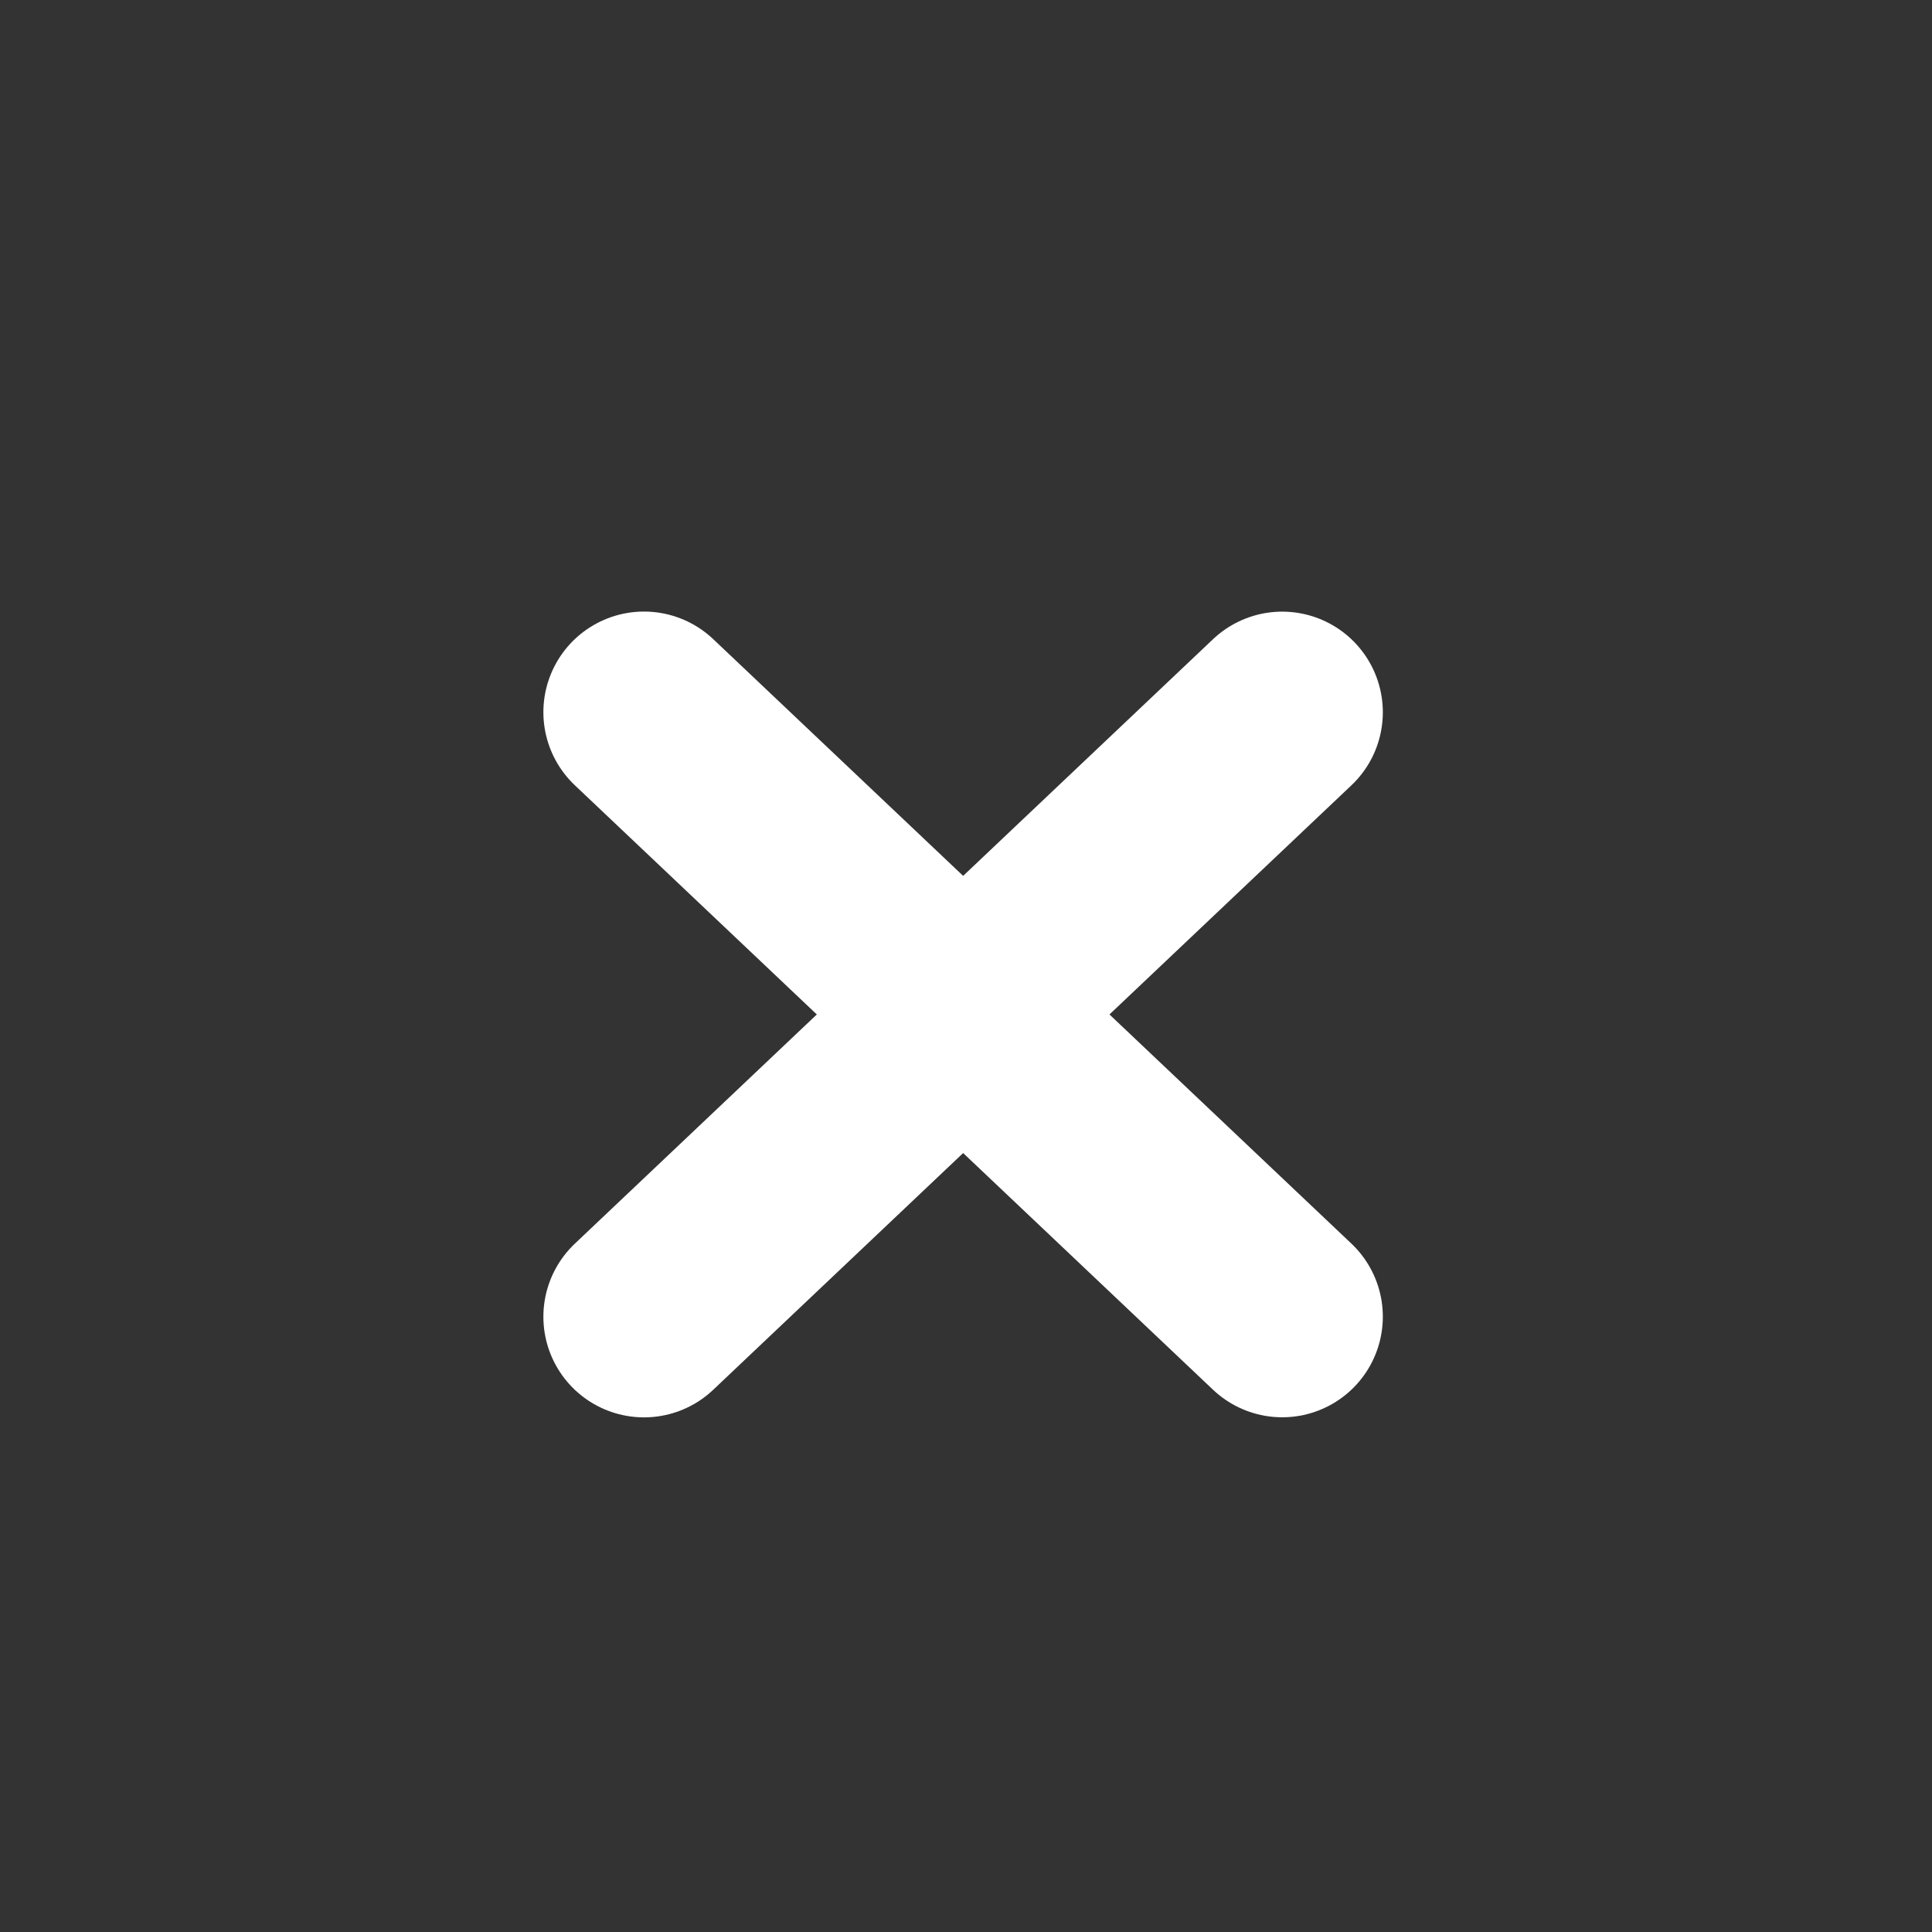 <svg xmlns="http://www.w3.org/2000/svg" xmlns:xlink="http://www.w3.org/1999/xlink" width="24" height="24" viewBox="0 0 24 24">
  <rect x="0" y="0" width="24" height="24" fill="#333333" stroke="none"/>
  <defs>
    <clipPath id="clip-path">
      <rect id="Rectangle_9868" data-name="Rectangle 9868" width="24" height="24" transform="translate(611 35492)" fill="none"/>
    </clipPath>
  </defs>
  <g id="Mask_Group_1" data-name="Mask Group 1" transform="translate(-611 -35492)" clip-path="url(#clip-path)">
    <g id="Group_12071" data-name="Group 12071" transform="translate(619 35500.848)">
      <g id="Group_12070" data-name="Group 12070" transform="translate(0 0)">
        <path id="Path_129196" data-name="Path 129196" d="M4660.178,6788.351l-7.928,7.509" transform="translate(-4652.25 -6788.351)" fill="none" stroke="#fff" stroke-linecap="round" stroke-width="2.5"/>
        <path id="Path_129197" data-name="Path 129197" d="M4660.178,6795.859l-7.928-7.509" transform="translate(-4652.25 -6788.351)" fill="none" stroke="#fff" stroke-linecap="round" stroke-width="2.5"/>
      </g>
    </g>
  </g>
</svg>
